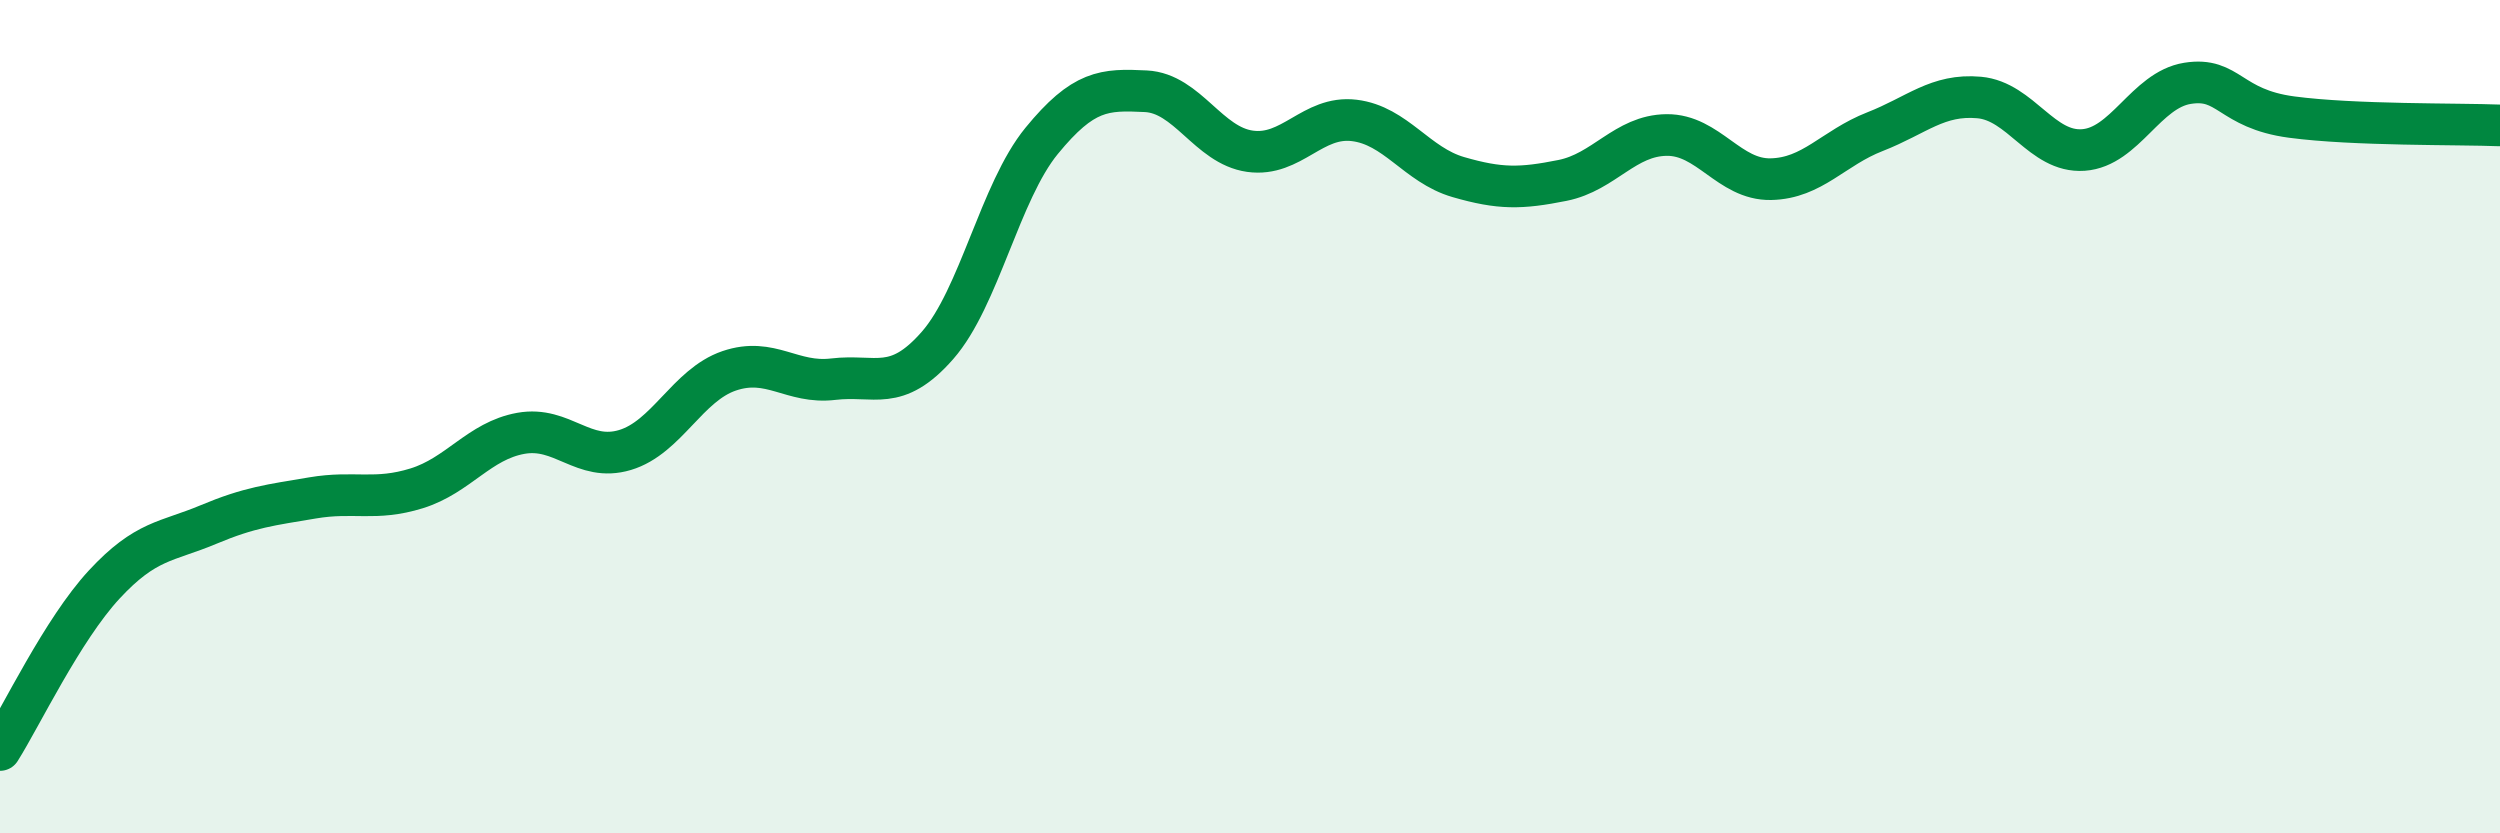 
    <svg width="60" height="20" viewBox="0 0 60 20" xmlns="http://www.w3.org/2000/svg">
      <path
        d="M 0,18 C 0.5,17.21 1.5,15.11 2.5,14.03 C 3.5,12.95 4,13.01 5,12.59 C 6,12.17 6.5,12.12 7.5,11.95 C 8.5,11.78 9,12.03 10,11.72 C 11,11.41 11.5,10.58 12.5,10.4 C 13.5,10.22 14,11.1 15,10.8 C 16,10.5 16.5,9.24 17.5,8.9 C 18.5,8.56 19,9.22 20,9.1 C 21,8.98 21.5,9.43 22.5,8.29 C 23.5,7.15 24,4.6 25,3.38 C 26,2.16 26.5,2.14 27.5,2.19 C 28.5,2.24 29,3.49 30,3.63 C 31,3.77 31.5,2.77 32.5,2.89 C 33.5,3.01 34,3.96 35,4.25 C 36,4.54 36.5,4.53 37.5,4.33 C 38.5,4.13 39,3.25 40,3.24 C 41,3.23 41.5,4.32 42.5,4.3 C 43.5,4.28 44,3.55 45,3.16 C 46,2.77 46.5,2.25 47.5,2.34 C 48.5,2.43 49,3.67 50,3.6 C 51,3.53 51.5,2.16 52.5,2 C 53.5,1.84 53.5,2.61 55,2.81 C 56.5,3.01 59,2.97 60,3.01L60 20L0 20Z"
        fill="#008740"
        opacity="0.1"
        stroke-linecap="round"
        stroke-linejoin="round"
      />
      <path
        d="M 0,18 C 0.5,17.21 1.5,15.11 2.5,14.03 C 3.5,12.95 4,13.01 5,12.59 C 6,12.17 6.5,12.12 7.5,11.95 C 8.5,11.78 9,12.03 10,11.72 C 11,11.41 11.5,10.58 12.5,10.4 C 13.5,10.22 14,11.1 15,10.8 C 16,10.5 16.5,9.24 17.5,8.9 C 18.5,8.56 19,9.22 20,9.1 C 21,8.98 21.5,9.43 22.5,8.29 C 23.5,7.15 24,4.6 25,3.38 C 26,2.16 26.5,2.14 27.5,2.19 C 28.5,2.24 29,3.49 30,3.63 C 31,3.77 31.5,2.77 32.5,2.89 C 33.5,3.01 34,3.96 35,4.25 C 36,4.54 36.5,4.53 37.5,4.33 C 38.5,4.13 39,3.25 40,3.24 C 41,3.23 41.5,4.32 42.5,4.3 C 43.5,4.28 44,3.55 45,3.16 C 46,2.77 46.5,2.25 47.5,2.34 C 48.5,2.43 49,3.67 50,3.6 C 51,3.53 51.5,2.16 52.5,2 C 53.5,1.84 53.5,2.61 55,2.81 C 56.5,3.01 59,2.97 60,3.01"
        stroke="#008740"
        stroke-width="1"
        fill="none"
        stroke-linecap="round"
        stroke-linejoin="round"
      />
    </svg>
  